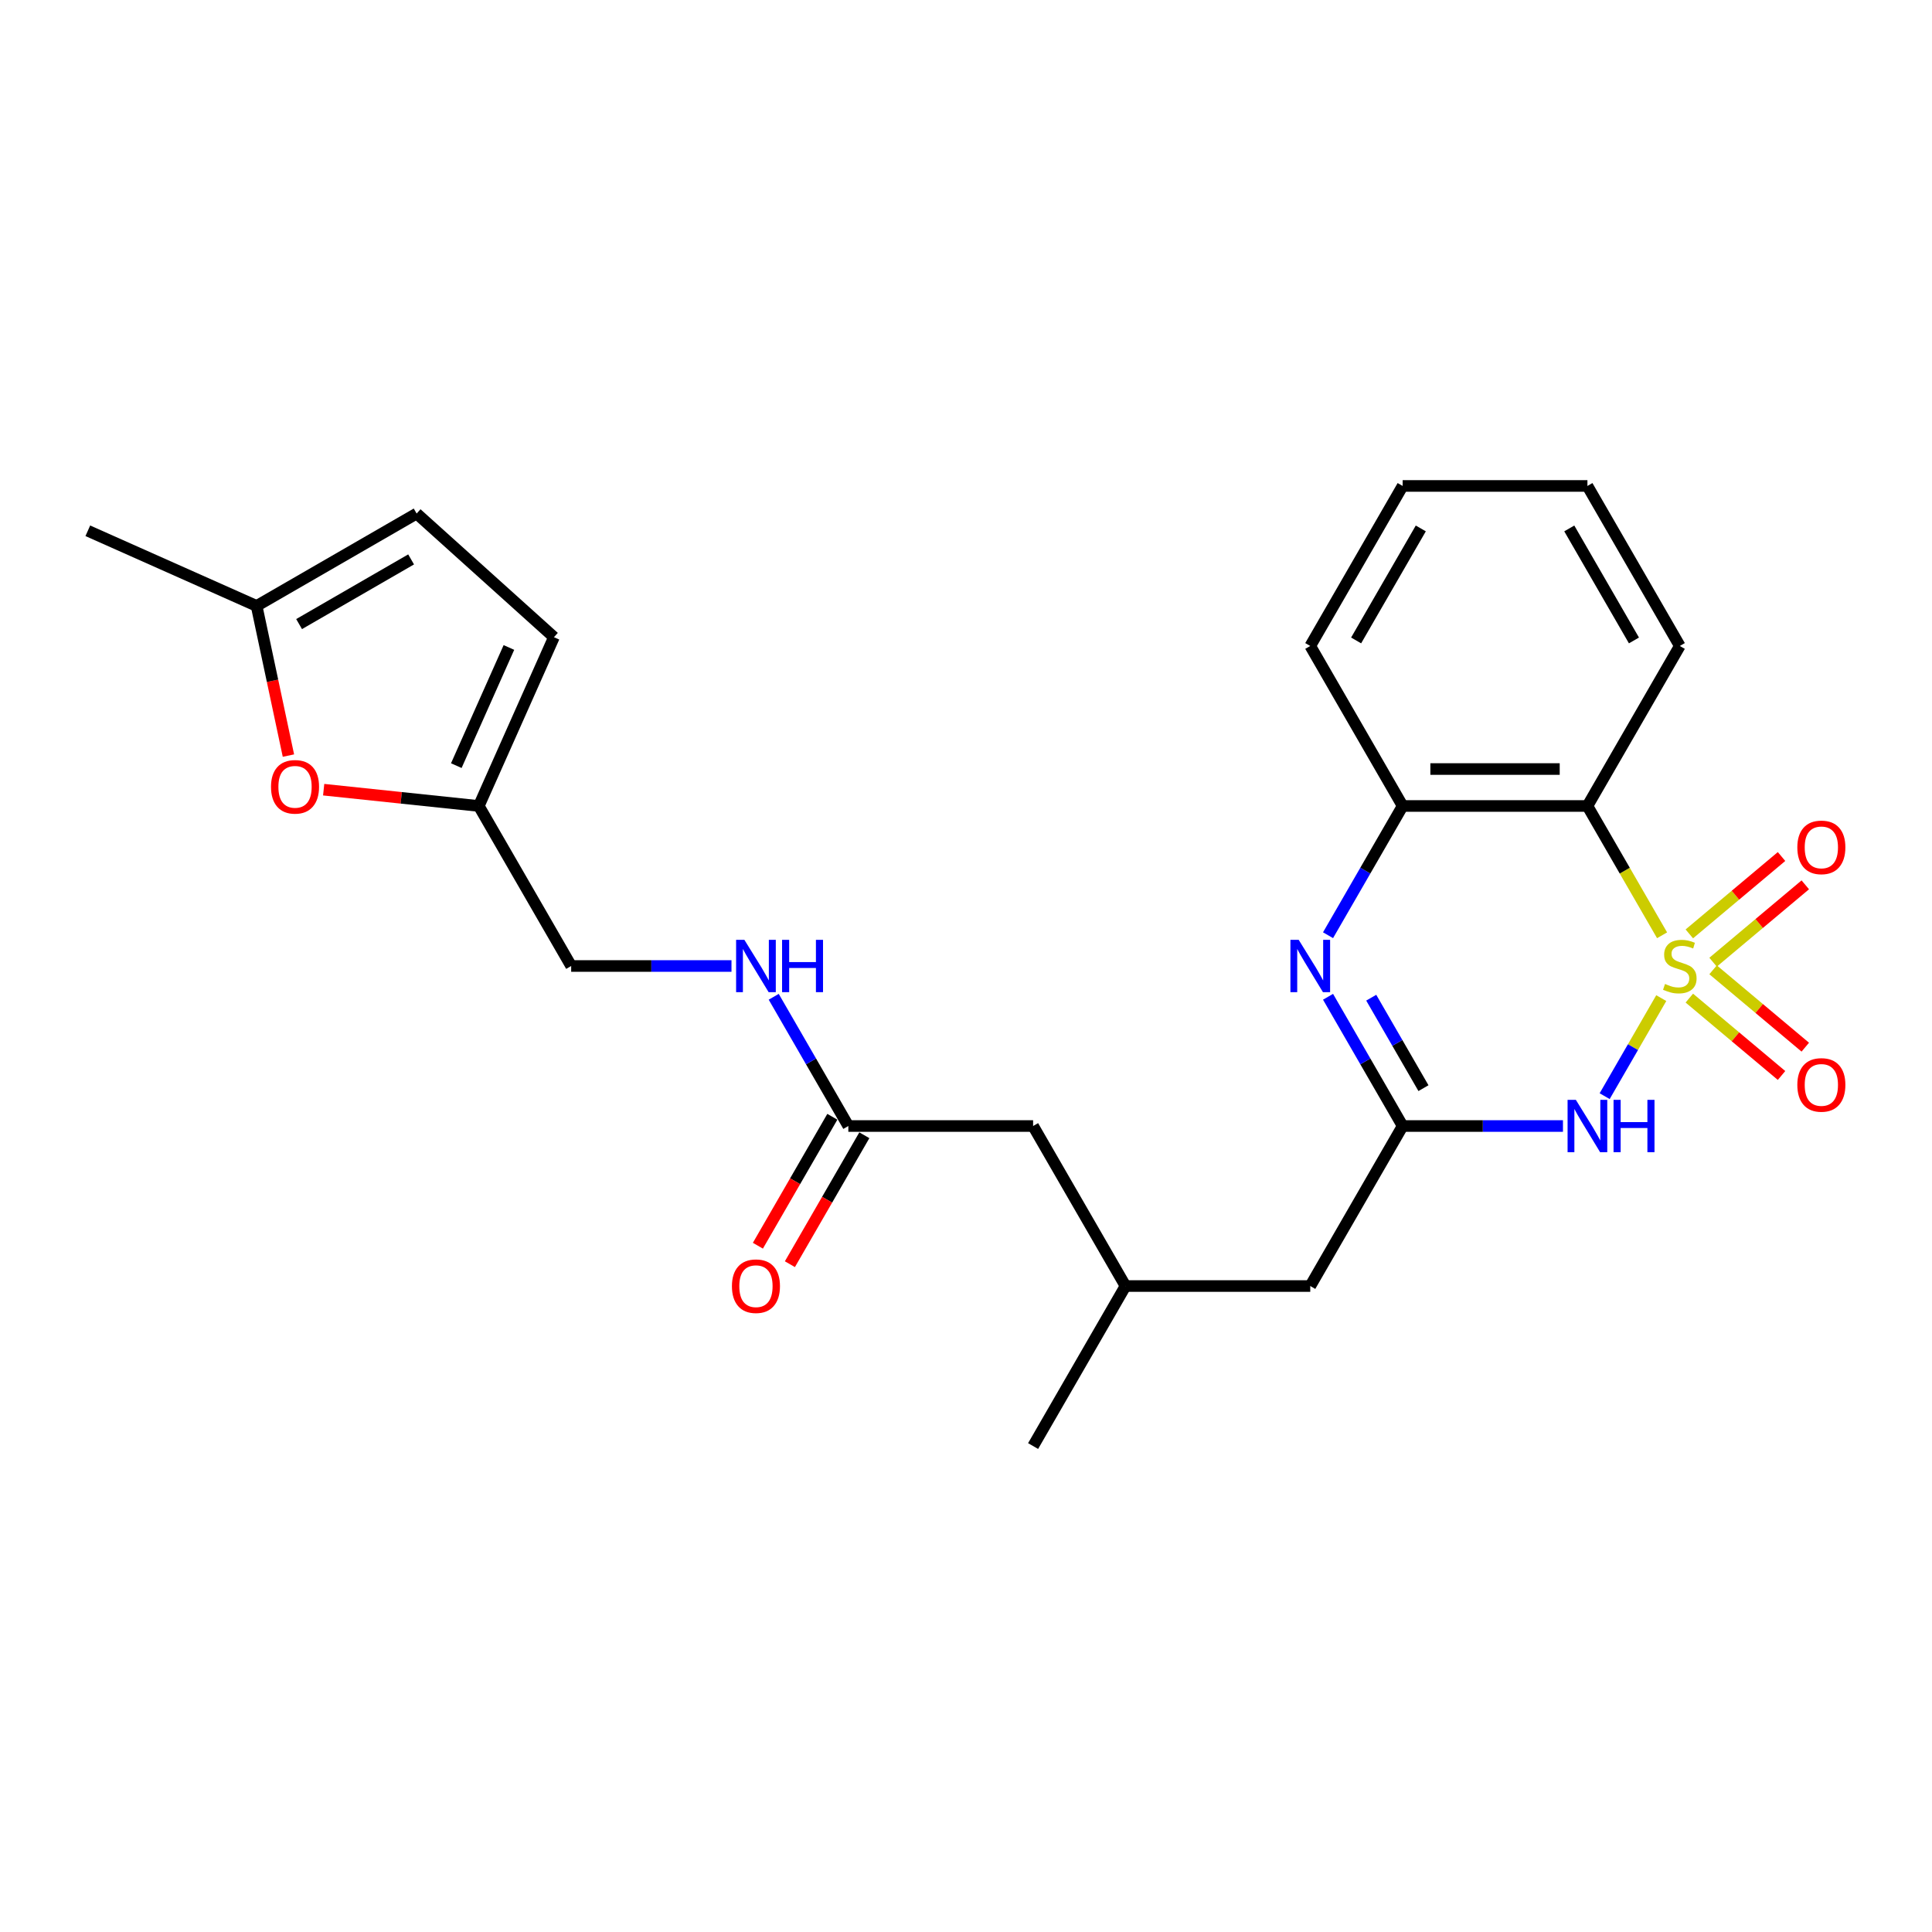<?xml version='1.0' encoding='iso-8859-1'?>
<svg version='1.1' baseProfile='full'
              xmlns='http://www.w3.org/2000/svg'
                      xmlns:rdkit='http://www.rdkit.org/xml'
                      xmlns:xlink='http://www.w3.org/1999/xlink'
                  xml:space='preserve'
width='1000px' height='1000px' viewBox='0 0 1000 1000'>
<!-- END OF HEADER -->
<rect style='opacity:1.0;fill:#FFFFFF;stroke:none' width='1000' height='1000' x='0' y='0'> </rect>
<path class='bond-0' d='M 859.87,516.622 L 845.22,541.997' style='fill:none;fill-rule:evenodd;stroke:#CCCC00;stroke-width:6px;stroke-linecap:butt;stroke-linejoin:miter;stroke-opacity:1' />
<path class='bond-0' d='M 845.22,541.997 L 830.57,567.371' style='fill:none;fill-rule:evenodd;stroke:#0000FF;stroke-width:6px;stroke-linecap:butt;stroke-linejoin:miter;stroke-opacity:1' />
<path class='bond-1' d='M 860.29,484.105 L 840.969,450.64' style='fill:none;fill-rule:evenodd;stroke:#CCCC00;stroke-width:6px;stroke-linecap:butt;stroke-linejoin:miter;stroke-opacity:1' />
<path class='bond-1' d='M 840.969,450.64 L 821.648,417.175' style='fill:none;fill-rule:evenodd;stroke:#000000;stroke-width:6px;stroke-linecap:butt;stroke-linejoin:miter;stroke-opacity:1' />
<path class='bond-5' d='M 886.689,498.033 L 910.552,478.01' style='fill:none;fill-rule:evenodd;stroke:#CCCC00;stroke-width:6px;stroke-linecap:butt;stroke-linejoin:miter;stroke-opacity:1' />
<path class='bond-5' d='M 910.552,478.01 L 934.414,457.987' style='fill:none;fill-rule:evenodd;stroke:#FF0000;stroke-width:6px;stroke-linecap:butt;stroke-linejoin:miter;stroke-opacity:1' />
<path class='bond-5' d='M 874.394,483.381 L 898.257,463.358' style='fill:none;fill-rule:evenodd;stroke:#CCCC00;stroke-width:6px;stroke-linecap:butt;stroke-linejoin:miter;stroke-opacity:1' />
<path class='bond-5' d='M 898.257,463.358 L 922.119,443.334' style='fill:none;fill-rule:evenodd;stroke:#FF0000;stroke-width:6px;stroke-linecap:butt;stroke-linejoin:miter;stroke-opacity:1' />
<path class='bond-6' d='M 874.394,516.619 L 898.257,536.642' style='fill:none;fill-rule:evenodd;stroke:#CCCC00;stroke-width:6px;stroke-linecap:butt;stroke-linejoin:miter;stroke-opacity:1' />
<path class='bond-6' d='M 898.257,536.642 L 922.119,556.666' style='fill:none;fill-rule:evenodd;stroke:#FF0000;stroke-width:6px;stroke-linecap:butt;stroke-linejoin:miter;stroke-opacity:1' />
<path class='bond-6' d='M 886.689,501.967 L 910.552,521.99' style='fill:none;fill-rule:evenodd;stroke:#CCCC00;stroke-width:6px;stroke-linecap:butt;stroke-linejoin:miter;stroke-opacity:1' />
<path class='bond-6' d='M 910.552,521.99 L 934.414,542.013' style='fill:none;fill-rule:evenodd;stroke:#FF0000;stroke-width:6px;stroke-linecap:butt;stroke-linejoin:miter;stroke-opacity:1' />
<path class='bond-2' d='M 808.985,582.825 L 767.498,582.825' style='fill:none;fill-rule:evenodd;stroke:#0000FF;stroke-width:6px;stroke-linecap:butt;stroke-linejoin:miter;stroke-opacity:1' />
<path class='bond-2' d='M 767.498,582.825 L 726.01,582.825' style='fill:none;fill-rule:evenodd;stroke:#000000;stroke-width:6px;stroke-linecap:butt;stroke-linejoin:miter;stroke-opacity:1' />
<path class='bond-4' d='M 821.648,417.175 L 726.01,417.175' style='fill:none;fill-rule:evenodd;stroke:#000000;stroke-width:6px;stroke-linecap:butt;stroke-linejoin:miter;stroke-opacity:1' />
<path class='bond-4' d='M 807.302,398.048 L 740.356,398.048' style='fill:none;fill-rule:evenodd;stroke:#000000;stroke-width:6px;stroke-linecap:butt;stroke-linejoin:miter;stroke-opacity:1' />
<path class='bond-19' d='M 821.648,417.175 L 869.467,334.351' style='fill:none;fill-rule:evenodd;stroke:#000000;stroke-width:6px;stroke-linecap:butt;stroke-linejoin:miter;stroke-opacity:1' />
<path class='bond-14' d='M 726.01,582.825 L 678.191,665.649' style='fill:none;fill-rule:evenodd;stroke:#000000;stroke-width:6px;stroke-linecap:butt;stroke-linejoin:miter;stroke-opacity:1' />
<path class='bond-25' d='M 726.01,582.825 L 706.7,549.379' style='fill:none;fill-rule:evenodd;stroke:#000000;stroke-width:6px;stroke-linecap:butt;stroke-linejoin:miter;stroke-opacity:1' />
<path class='bond-25' d='M 706.7,549.379 L 687.39,515.933' style='fill:none;fill-rule:evenodd;stroke:#0000FF;stroke-width:6px;stroke-linecap:butt;stroke-linejoin:miter;stroke-opacity:1' />
<path class='bond-25' d='M 736.782,563.227 L 723.265,539.815' style='fill:none;fill-rule:evenodd;stroke:#000000;stroke-width:6px;stroke-linecap:butt;stroke-linejoin:miter;stroke-opacity:1' />
<path class='bond-25' d='M 723.265,539.815 L 709.748,516.403' style='fill:none;fill-rule:evenodd;stroke:#0000FF;stroke-width:6px;stroke-linecap:butt;stroke-linejoin:miter;stroke-opacity:1' />
<path class='bond-3' d='M 687.39,484.067 L 706.7,450.621' style='fill:none;fill-rule:evenodd;stroke:#0000FF;stroke-width:6px;stroke-linecap:butt;stroke-linejoin:miter;stroke-opacity:1' />
<path class='bond-3' d='M 706.7,450.621 L 726.01,417.175' style='fill:none;fill-rule:evenodd;stroke:#000000;stroke-width:6px;stroke-linecap:butt;stroke-linejoin:miter;stroke-opacity:1' />
<path class='bond-20' d='M 726.01,417.175 L 678.191,334.351' style='fill:none;fill-rule:evenodd;stroke:#000000;stroke-width:6px;stroke-linecap:butt;stroke-linejoin:miter;stroke-opacity:1' />
<path class='bond-7' d='M 167.532,408.737 L 207.677,412.956' style='fill:none;fill-rule:evenodd;stroke:#FF0000;stroke-width:6px;stroke-linecap:butt;stroke-linejoin:miter;stroke-opacity:1' />
<path class='bond-7' d='M 207.677,412.956 L 247.822,417.175' style='fill:none;fill-rule:evenodd;stroke:#000000;stroke-width:6px;stroke-linecap:butt;stroke-linejoin:miter;stroke-opacity:1' />
<path class='bond-9' d='M 149.289,391.092 L 141.056,352.362' style='fill:none;fill-rule:evenodd;stroke:#FF0000;stroke-width:6px;stroke-linecap:butt;stroke-linejoin:miter;stroke-opacity:1' />
<path class='bond-9' d='M 141.056,352.362 L 132.824,313.631' style='fill:none;fill-rule:evenodd;stroke:#000000;stroke-width:6px;stroke-linecap:butt;stroke-linejoin:miter;stroke-opacity:1' />
<path class='bond-8' d='M 247.822,417.175 L 295.641,500' style='fill:none;fill-rule:evenodd;stroke:#000000;stroke-width:6px;stroke-linecap:butt;stroke-linejoin:miter;stroke-opacity:1' />
<path class='bond-11' d='M 247.822,417.175 L 286.721,329.806' style='fill:none;fill-rule:evenodd;stroke:#000000;stroke-width:6px;stroke-linecap:butt;stroke-linejoin:miter;stroke-opacity:1' />
<path class='bond-11' d='M 236.183,396.29 L 263.412,335.132' style='fill:none;fill-rule:evenodd;stroke:#000000;stroke-width:6px;stroke-linecap:butt;stroke-linejoin:miter;stroke-opacity:1' />
<path class='bond-21' d='M 132.824,313.631 L 45.455,274.731' style='fill:none;fill-rule:evenodd;stroke:#000000;stroke-width:6px;stroke-linecap:butt;stroke-linejoin:miter;stroke-opacity:1' />
<path class='bond-27' d='M 132.824,313.631 L 215.649,265.812' style='fill:none;fill-rule:evenodd;stroke:#000000;stroke-width:6px;stroke-linecap:butt;stroke-linejoin:miter;stroke-opacity:1' />
<path class='bond-27' d='M 154.811,323.023 L 212.789,289.55' style='fill:none;fill-rule:evenodd;stroke:#000000;stroke-width:6px;stroke-linecap:butt;stroke-linejoin:miter;stroke-opacity:1' />
<path class='bond-10' d='M 439.097,582.825 L 534.735,582.825' style='fill:none;fill-rule:evenodd;stroke:#000000;stroke-width:6px;stroke-linecap:butt;stroke-linejoin:miter;stroke-opacity:1' />
<path class='bond-13' d='M 439.097,582.825 L 419.787,549.379' style='fill:none;fill-rule:evenodd;stroke:#000000;stroke-width:6px;stroke-linecap:butt;stroke-linejoin:miter;stroke-opacity:1' />
<path class='bond-13' d='M 419.787,549.379 L 400.477,515.933' style='fill:none;fill-rule:evenodd;stroke:#0000FF;stroke-width:6px;stroke-linecap:butt;stroke-linejoin:miter;stroke-opacity:1' />
<path class='bond-15' d='M 430.815,578.043 L 411.549,611.412' style='fill:none;fill-rule:evenodd;stroke:#000000;stroke-width:6px;stroke-linecap:butt;stroke-linejoin:miter;stroke-opacity:1' />
<path class='bond-15' d='M 411.549,611.412 L 392.283,644.781' style='fill:none;fill-rule:evenodd;stroke:#FF0000;stroke-width:6px;stroke-linecap:butt;stroke-linejoin:miter;stroke-opacity:1' />
<path class='bond-15' d='M 447.38,587.607 L 428.114,620.976' style='fill:none;fill-rule:evenodd;stroke:#000000;stroke-width:6px;stroke-linecap:butt;stroke-linejoin:miter;stroke-opacity:1' />
<path class='bond-15' d='M 428.114,620.976 L 408.848,654.345' style='fill:none;fill-rule:evenodd;stroke:#FF0000;stroke-width:6px;stroke-linecap:butt;stroke-linejoin:miter;stroke-opacity:1' />
<path class='bond-12' d='M 286.721,329.806 L 215.649,265.812' style='fill:none;fill-rule:evenodd;stroke:#000000;stroke-width:6px;stroke-linecap:butt;stroke-linejoin:miter;stroke-opacity:1' />
<path class='bond-16' d='M 378.616,500 L 337.128,500' style='fill:none;fill-rule:evenodd;stroke:#0000FF;stroke-width:6px;stroke-linecap:butt;stroke-linejoin:miter;stroke-opacity:1' />
<path class='bond-16' d='M 337.128,500 L 295.641,500' style='fill:none;fill-rule:evenodd;stroke:#000000;stroke-width:6px;stroke-linecap:butt;stroke-linejoin:miter;stroke-opacity:1' />
<path class='bond-18' d='M 678.191,665.649 L 582.554,665.649' style='fill:none;fill-rule:evenodd;stroke:#000000;stroke-width:6px;stroke-linecap:butt;stroke-linejoin:miter;stroke-opacity:1' />
<path class='bond-17' d='M 534.735,582.825 L 582.554,665.649' style='fill:none;fill-rule:evenodd;stroke:#000000;stroke-width:6px;stroke-linecap:butt;stroke-linejoin:miter;stroke-opacity:1' />
<path class='bond-22' d='M 582.554,665.649 L 534.735,748.474' style='fill:none;fill-rule:evenodd;stroke:#000000;stroke-width:6px;stroke-linecap:butt;stroke-linejoin:miter;stroke-opacity:1' />
<path class='bond-23' d='M 869.467,334.351 L 821.648,251.526' style='fill:none;fill-rule:evenodd;stroke:#000000;stroke-width:6px;stroke-linecap:butt;stroke-linejoin:miter;stroke-opacity:1' />
<path class='bond-23' d='M 845.729,331.491 L 812.256,273.514' style='fill:none;fill-rule:evenodd;stroke:#000000;stroke-width:6px;stroke-linecap:butt;stroke-linejoin:miter;stroke-opacity:1' />
<path class='bond-26' d='M 678.191,334.351 L 726.01,251.526' style='fill:none;fill-rule:evenodd;stroke:#000000;stroke-width:6px;stroke-linecap:butt;stroke-linejoin:miter;stroke-opacity:1' />
<path class='bond-26' d='M 701.929,331.491 L 735.402,273.514' style='fill:none;fill-rule:evenodd;stroke:#000000;stroke-width:6px;stroke-linecap:butt;stroke-linejoin:miter;stroke-opacity:1' />
<path class='bond-24' d='M 821.648,251.526 L 726.01,251.526' style='fill:none;fill-rule:evenodd;stroke:#000000;stroke-width:6px;stroke-linecap:butt;stroke-linejoin:miter;stroke-opacity:1' />
<path  class='atom-0' d='M 861.816 509.296
Q 862.122 509.411, 863.384 509.946
Q 864.646 510.482, 866.024 510.826
Q 867.439 511.132, 868.816 511.132
Q 871.379 511.132, 872.871 509.908
Q 874.363 508.646, 874.363 506.465
Q 874.363 504.973, 873.598 504.055
Q 872.871 503.137, 871.724 502.64
Q 870.576 502.142, 868.663 501.568
Q 866.253 500.842, 864.799 500.153
Q 863.384 499.464, 862.351 498.011
Q 861.356 496.557, 861.356 494.109
Q 861.356 490.704, 863.652 488.6
Q 865.985 486.496, 870.576 486.496
Q 873.713 486.496, 877.271 487.988
L 876.391 490.934
Q 873.139 489.595, 870.691 489.595
Q 868.051 489.595, 866.597 490.704
Q 865.144 491.775, 865.182 493.65
Q 865.182 495.103, 865.909 495.983
Q 866.674 496.863, 867.745 497.36
Q 868.854 497.858, 870.691 498.432
Q 873.139 499.197, 874.593 499.962
Q 876.046 500.727, 877.079 502.295
Q 878.15 503.826, 878.15 506.465
Q 878.15 510.214, 875.626 512.242
Q 873.139 514.231, 868.969 514.231
Q 866.559 514.231, 864.723 513.695
Q 862.925 513.198, 860.783 512.318
L 861.816 509.296
' fill='#CCCC00'/>
<path  class='atom-1' d='M 815.661 569.282
L 824.536 583.628
Q 825.416 585.043, 826.831 587.607
Q 828.247 590.17, 828.323 590.323
L 828.323 569.282
L 831.919 569.282
L 831.919 596.367
L 828.208 596.367
L 818.683 580.682
Q 817.574 578.846, 816.388 576.742
Q 815.24 574.638, 814.896 573.988
L 814.896 596.367
L 811.376 596.367
L 811.376 569.282
L 815.661 569.282
' fill='#0000FF'/>
<path  class='atom-1' d='M 835.171 569.282
L 838.843 569.282
L 838.843 580.797
L 852.692 580.797
L 852.692 569.282
L 856.364 569.282
L 856.364 596.367
L 852.692 596.367
L 852.692 583.858
L 838.843 583.858
L 838.843 596.367
L 835.171 596.367
L 835.171 569.282
' fill='#0000FF'/>
<path  class='atom-4' d='M 672.204 486.458
L 681.08 500.803
Q 681.959 502.219, 683.375 504.782
Q 684.79 507.345, 684.867 507.498
L 684.867 486.458
L 688.463 486.458
L 688.463 513.542
L 684.752 513.542
L 675.226 497.858
Q 674.117 496.021, 672.931 493.917
Q 671.784 491.813, 671.439 491.163
L 671.439 513.542
L 667.92 513.542
L 667.92 486.458
L 672.204 486.458
' fill='#0000FF'/>
<path  class='atom-6' d='M 930.296 438.602
Q 930.296 432.098, 933.51 428.464
Q 936.723 424.83, 942.729 424.83
Q 948.735 424.83, 951.949 428.464
Q 955.162 432.098, 955.162 438.602
Q 955.162 445.182, 951.91 448.931
Q 948.659 452.641, 942.729 452.641
Q 936.761 452.641, 933.51 448.931
Q 930.296 445.22, 930.296 438.602
M 942.729 449.581
Q 946.861 449.581, 949.08 446.827
Q 951.337 444.034, 951.337 438.602
Q 951.337 433.284, 949.08 430.607
Q 946.861 427.89, 942.729 427.89
Q 938.598 427.89, 936.341 430.568
Q 934.122 433.246, 934.122 438.602
Q 934.122 444.072, 936.341 446.827
Q 938.598 449.581, 942.729 449.581
' fill='#FF0000'/>
<path  class='atom-7' d='M 930.296 561.551
Q 930.296 555.048, 933.51 551.414
Q 936.723 547.779, 942.729 547.779
Q 948.735 547.779, 951.949 551.414
Q 955.162 555.048, 955.162 561.551
Q 955.162 568.131, 951.91 571.88
Q 948.659 575.591, 942.729 575.591
Q 936.761 575.591, 933.51 571.88
Q 930.296 568.169, 930.296 561.551
M 942.729 572.53
Q 946.861 572.53, 949.08 569.776
Q 951.337 566.983, 951.337 561.551
Q 951.337 556.234, 949.08 553.556
Q 946.861 550.84, 942.729 550.84
Q 938.598 550.84, 936.341 553.518
Q 934.122 556.195, 934.122 561.551
Q 934.122 567.022, 936.341 569.776
Q 938.598 572.53, 942.729 572.53
' fill='#FF0000'/>
<path  class='atom-8' d='M 140.275 407.255
Q 140.275 400.752, 143.489 397.117
Q 146.702 393.483, 152.708 393.483
Q 158.714 393.483, 161.928 397.117
Q 165.141 400.752, 165.141 407.255
Q 165.141 413.835, 161.889 417.584
Q 158.638 421.295, 152.708 421.295
Q 146.74 421.295, 143.489 417.584
Q 140.275 413.873, 140.275 407.255
M 152.708 418.234
Q 156.84 418.234, 159.058 415.48
Q 161.315 412.687, 161.315 407.255
Q 161.315 401.938, 159.058 399.26
Q 156.84 396.544, 152.708 396.544
Q 148.577 396.544, 146.319 399.221
Q 144.101 401.899, 144.101 407.255
Q 144.101 412.725, 146.319 415.48
Q 148.577 418.234, 152.708 418.234
' fill='#FF0000'/>
<path  class='atom-14' d='M 385.291 486.458
L 394.167 500.803
Q 395.046 502.219, 396.462 504.782
Q 397.877 507.345, 397.954 507.498
L 397.954 486.458
L 401.55 486.458
L 401.55 513.542
L 397.839 513.542
L 388.314 497.858
Q 387.204 496.021, 386.018 493.917
Q 384.871 491.813, 384.526 491.163
L 384.526 513.542
L 381.007 513.542
L 381.007 486.458
L 385.291 486.458
' fill='#0000FF'/>
<path  class='atom-14' d='M 404.801 486.458
L 408.474 486.458
L 408.474 497.972
L 422.322 497.972
L 422.322 486.458
L 425.995 486.458
L 425.995 513.542
L 422.322 513.542
L 422.322 501.033
L 408.474 501.033
L 408.474 513.542
L 404.801 513.542
L 404.801 486.458
' fill='#0000FF'/>
<path  class='atom-16' d='M 378.845 665.726
Q 378.845 659.222, 382.059 655.588
Q 385.272 651.954, 391.278 651.954
Q 397.284 651.954, 400.498 655.588
Q 403.711 659.222, 403.711 665.726
Q 403.711 672.306, 400.46 676.055
Q 397.208 679.765, 391.278 679.765
Q 385.311 679.765, 382.059 676.055
Q 378.845 672.344, 378.845 665.726
M 391.278 676.705
Q 395.41 676.705, 397.629 673.951
Q 399.886 671.158, 399.886 665.726
Q 399.886 660.408, 397.629 657.73
Q 395.41 655.014, 391.278 655.014
Q 387.147 655.014, 384.89 657.692
Q 382.671 660.37, 382.671 665.726
Q 382.671 671.196, 384.89 673.951
Q 387.147 676.705, 391.278 676.705
' fill='#FF0000'/>
</svg>
